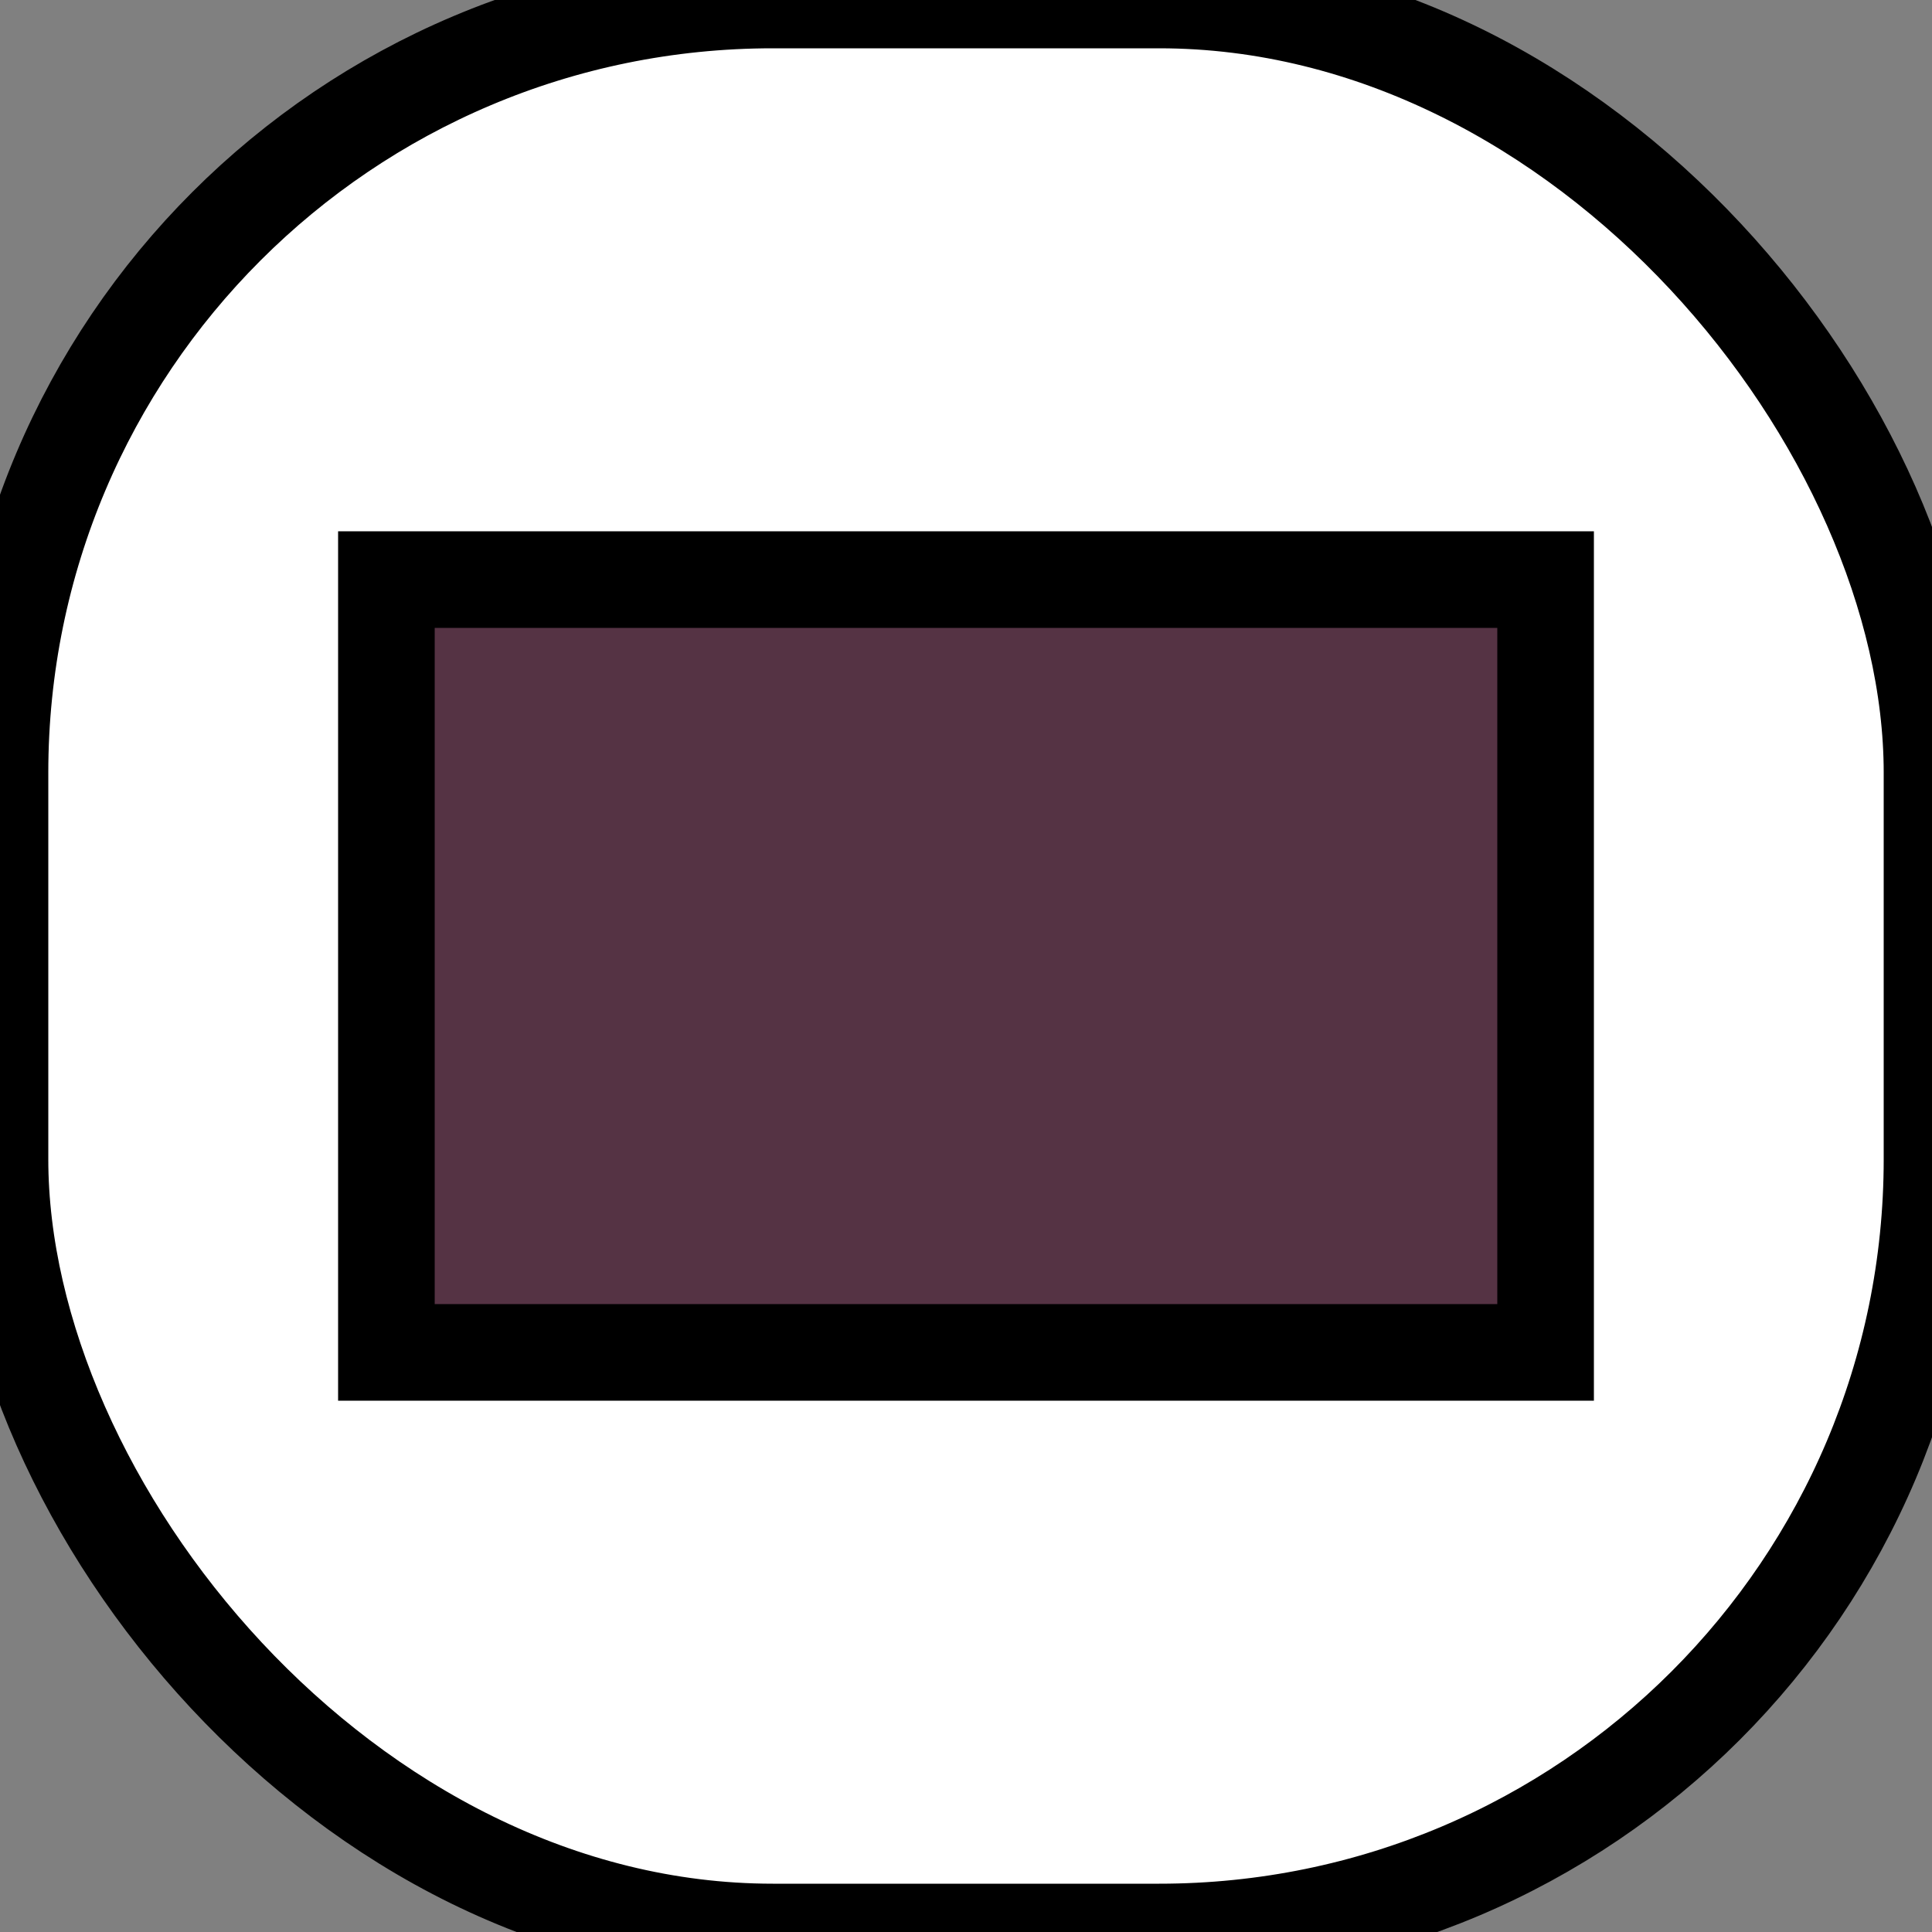 <svg id="2drectIcon" width="20" height="20"  xmlns="http://www.w3.org/2000/svg">
  <rect width="100%" height="100%" fill="#808080" stroke="none"/>
  <rect
    x="0"
    y="0"
    rx="8"
    width="20"
    height="20"
    fill="white"
    stroke="black"
  />
  <rect
    x="4"
    y="6"
    rx="0vw"
    width="12"
    height="8"
    fill="#534" stroke="black" 
  />
</svg>